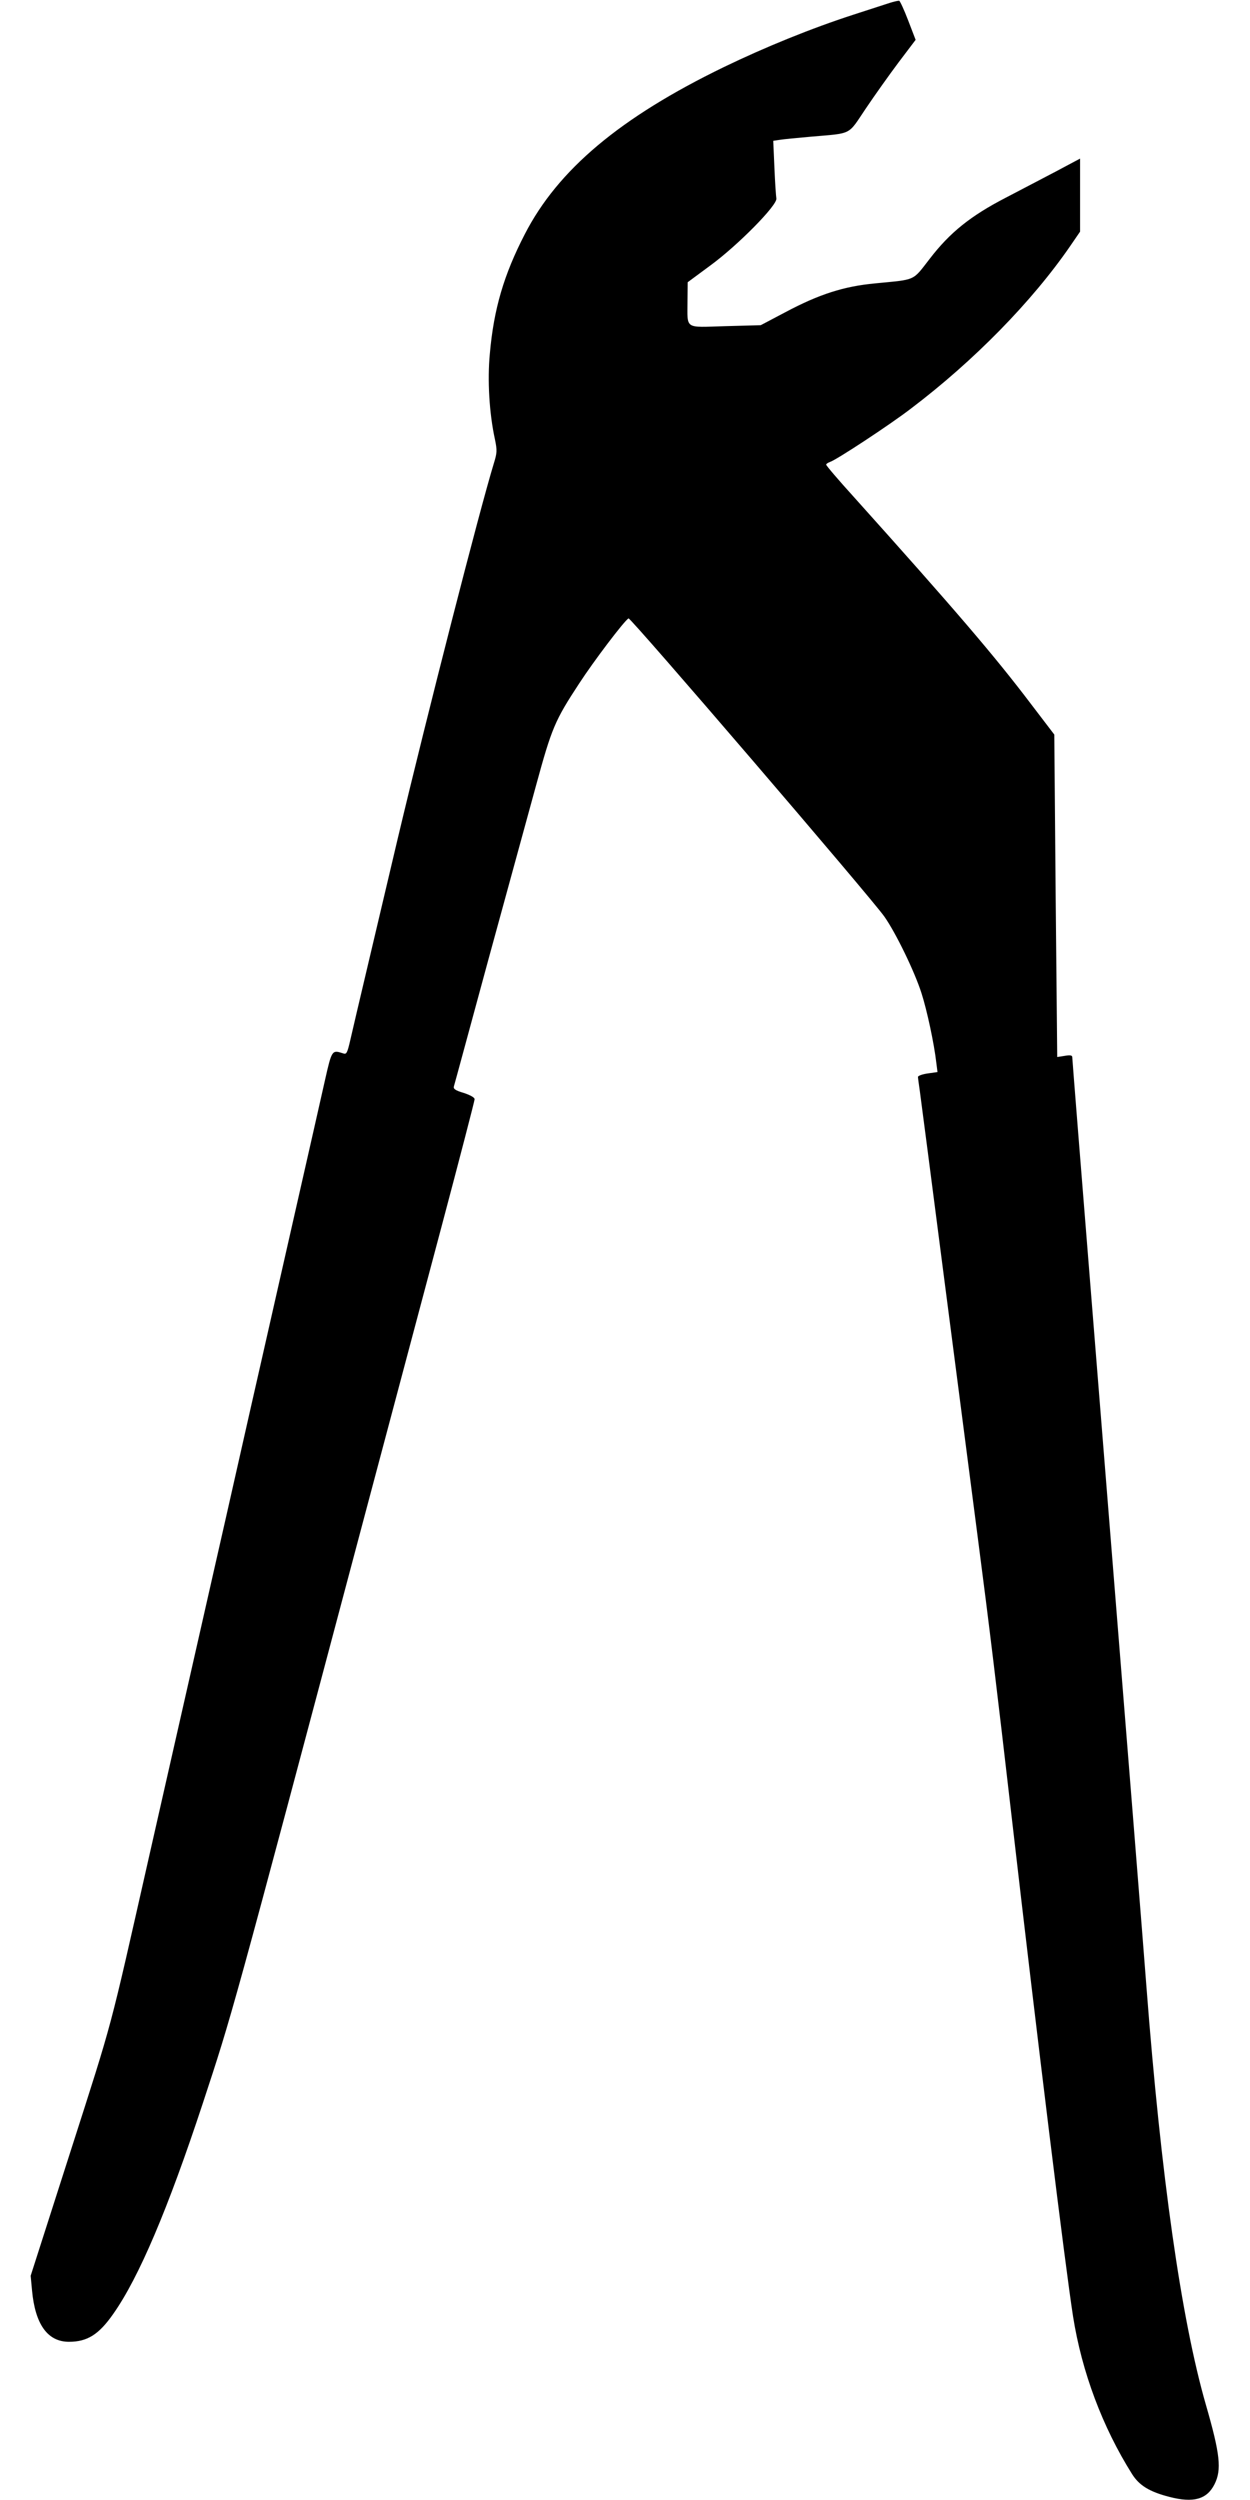 <?xml version="1.0" standalone="no"?>
<!DOCTYPE svg PUBLIC "-//W3C//DTD SVG 20010904//EN"
 "http://www.w3.org/TR/2001/REC-SVG-20010904/DTD/svg10.dtd">
<svg version="1.0" xmlns="http://www.w3.org/2000/svg"
 width="640pt" height="1280pt" viewBox="0 0 640 1280"
 preserveAspectRatio="xMidYMid meet">
<g transform="translate(0,1280) scale(0.1,-0.1)"
fill="#000000" stroke="none">
<path d="M4555 12785 c-22 -7 -105 -34 -185 -60 -216 -70 -452 -166 -665 -269
-529 -257 -848 -524 -1018 -855 -107 -207 -159 -383 -179 -612 -13 -135 -3
-305 26 -438 12 -58 11 -70 -6 -125 -74 -243 -338 -1273 -492 -1921 -84 -357
-226 -956 -242 -1028 -16 -70 -20 -77 -38 -70 -56 18 -57 18 -92 -137 -18 -80
-87 -386 -154 -680 -67 -294 -143 -632 -170 -750 -27 -118 -81 -357 -120 -530
-39 -173 -93 -412 -120 -530 -27 -118 -103 -456 -170 -750 -67 -294 -143 -632
-170 -750 -203 -897 -177 -802 -397 -1489 l-206 -643 7 -75 c16 -174 80 -263
189 -263 94 0 153 37 227 143 131 186 280 537 458 1077 153 466 136 401 837
3040 119 448 293 1101 386 1451 93 350 169 643 169 651 0 9 -22 21 -55 32 -44
13 -55 21 -51 34 3 9 82 301 176 647 95 347 205 749 245 895 80 293 96 331
220 520 74 114 230 320 253 334 10 6 1241 -1429 1310 -1527 59 -84 155 -282
190 -392 28 -87 65 -259 76 -357 l6 -47 -50 -7 c-28 -4 -50 -12 -50 -18 0 -6
5 -40 10 -76 5 -36 61 -466 124 -955 64 -490 140 -1082 171 -1318 61 -468 98
-775 175 -1442 134 -1162 274 -2298 314 -2555 45 -285 151 -567 302 -807 37
-59 90 -91 191 -117 123 -32 192 -13 231 64 38 75 29 155 -44 408 -126 438
-230 1172 -304 2137 -20 261 -69 876 -280 3504 -55 684 -100 1250 -100 1258 0
10 -10 12 -39 7 l-38 -6 -8 826 -7 825 -119 156 c-187 247 -389 483 -906 1059
-79 87 -143 162 -143 167 0 4 9 10 20 14 32 10 306 190 414 273 322 244 620
548 816 833 l50 73 0 187 0 187 -122 -65 c-68 -36 -184 -96 -258 -135 -180
-93 -286 -178 -389 -312 -91 -117 -67 -106 -281 -127 -159 -15 -285 -55 -458
-147 l-127 -67 -182 -5 c-212 -6 -193 -19 -193 130 l1 95 115 85 c141 103 346
311 339 344 -2 12 -7 83 -10 158 l-6 137 33 5 c18 3 89 10 158 16 217 19 189
5 282 143 45 67 121 174 169 238 l87 115 -38 99 c-21 55 -42 100 -46 101 -5 1
-27 -4 -49 -11z"/>
</g>
</svg>
